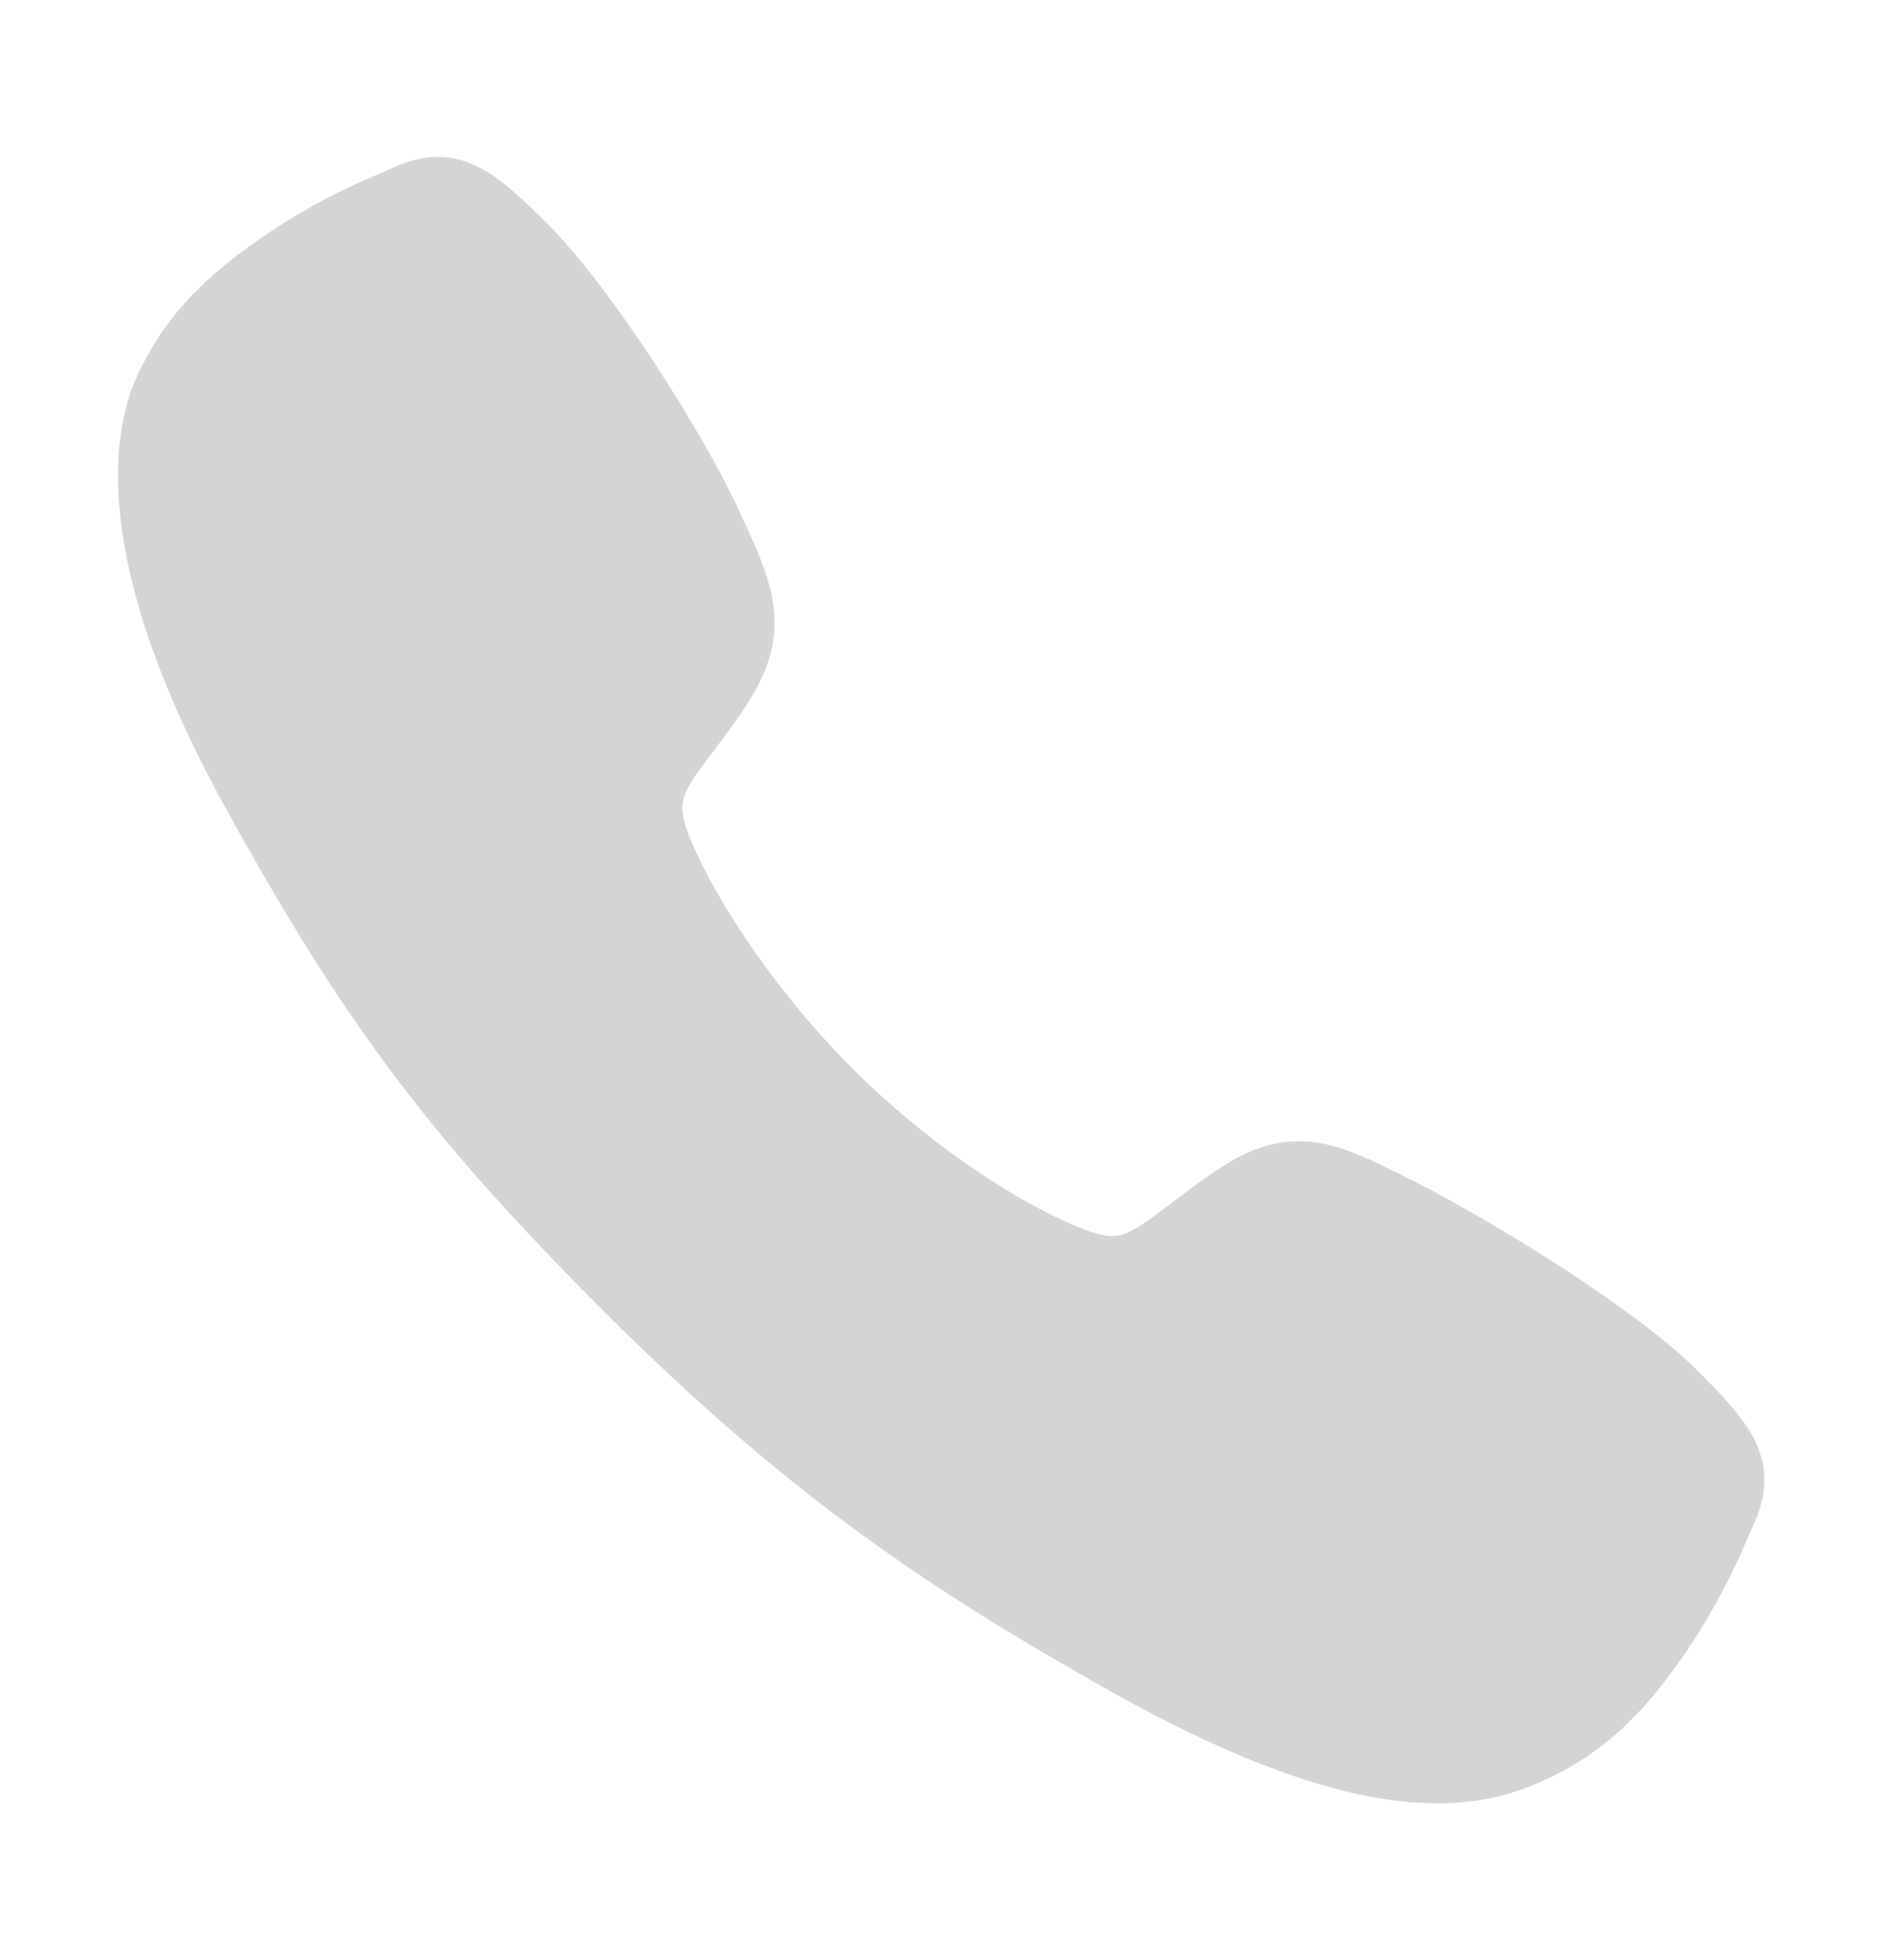 <svg width="24" height="25" viewBox="0 0 24 25" fill="none" xmlns="http://www.w3.org/2000/svg">
<path d="M18.328 23C17.413 23 16.128 22.669 14.203 21.594C11.862 20.281 10.052 19.07 7.724 16.748C5.48 14.505 4.388 13.053 2.859 10.271C1.132 7.131 1.427 5.484 1.756 4.781C2.148 3.94 2.726 3.437 3.474 2.938C3.898 2.659 4.348 2.421 4.816 2.225C4.863 2.205 4.907 2.186 4.946 2.168C5.178 2.064 5.529 1.906 5.974 2.075C6.272 2.186 6.537 2.414 6.952 2.825C7.804 3.665 8.968 5.535 9.397 6.454C9.686 7.073 9.876 7.482 9.877 7.941C9.877 8.477 9.607 8.891 9.279 9.338C9.218 9.422 9.157 9.502 9.098 9.58C8.741 10.049 8.663 10.184 8.714 10.426C8.819 10.912 9.598 12.359 10.88 13.637C12.161 14.915 13.566 15.646 14.054 15.75C14.306 15.804 14.444 15.722 14.928 15.353C14.997 15.3 15.069 15.245 15.143 15.19C15.643 14.819 16.038 14.556 16.562 14.556H16.564C17.021 14.556 17.411 14.753 18.058 15.08C18.902 15.505 20.829 16.654 21.674 17.507C22.085 17.921 22.314 18.186 22.426 18.482C22.595 18.929 22.436 19.279 22.332 19.514C22.315 19.552 22.296 19.595 22.276 19.642C22.078 20.11 21.838 20.558 21.559 20.982C21.061 21.727 20.556 22.304 19.713 22.697C19.28 22.901 18.807 23.005 18.328 23Z" fill="#D4D4D4"/>
</svg>
